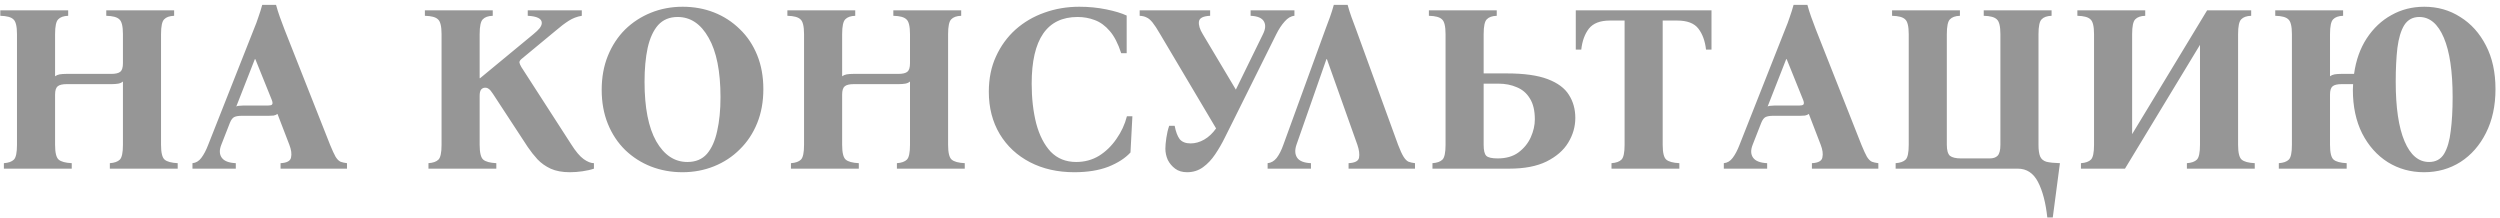 <?xml version="1.0" encoding="UTF-8"?> <svg xmlns="http://www.w3.org/2000/svg" width="252" height="22" viewBox="0 0 252 22" fill="none"> <path d="M0.392 17V16.448C0.856 16.416 1.192 16.296 1.4 16.088C1.608 15.88 1.712 15.384 1.712 14.6V3.44C1.712 2.656 1.592 2.16 1.352 1.952C1.128 1.728 0.688 1.608 0.032 1.592V1.04H6.872V1.592C6.408 1.608 6.072 1.728 5.864 1.952C5.656 2.16 5.552 2.656 5.552 3.44V7.688C5.68 7.592 5.832 7.528 6.008 7.496C6.2 7.464 6.424 7.448 6.68 7.448H11.216C11.648 7.448 11.952 7.376 12.128 7.232C12.304 7.088 12.392 6.8 12.392 6.368V3.44C12.392 2.656 12.272 2.16 12.032 1.952C11.808 1.728 11.368 1.608 10.712 1.592V1.04H17.552V1.592C17.088 1.608 16.752 1.728 16.544 1.952C16.336 2.16 16.232 2.656 16.232 3.44V14.6C16.232 15.384 16.352 15.88 16.592 16.088C16.832 16.296 17.272 16.416 17.912 16.448V17H11.072V16.448C11.536 16.416 11.872 16.296 12.08 16.088C12.288 15.88 12.392 15.384 12.392 14.6V8.216C12.264 8.328 12.104 8.4 11.912 8.432C11.72 8.464 11.504 8.48 11.264 8.48H6.728C6.296 8.48 5.992 8.552 5.816 8.696C5.64 8.84 5.552 9.12 5.552 9.536V14.6C5.552 15.384 5.672 15.88 5.912 16.088C6.152 16.296 6.592 16.416 7.232 16.448V17H0.392ZM33.273 14.6C33.497 15.144 33.681 15.544 33.825 15.8C33.985 16.056 34.153 16.224 34.329 16.304C34.505 16.368 34.721 16.416 34.977 16.448V17H28.281V16.448C28.921 16.416 29.273 16.224 29.337 15.872C29.417 15.52 29.361 15.096 29.169 14.6L27.969 11.48C27.873 11.56 27.745 11.616 27.585 11.648C27.441 11.664 27.281 11.672 27.105 11.672H24.393C24.057 11.672 23.801 11.712 23.625 11.792C23.449 11.872 23.297 12.072 23.169 12.392L22.305 14.6C22.097 15.128 22.113 15.56 22.353 15.896C22.593 16.232 23.065 16.416 23.769 16.448V17H19.401V16.448C19.753 16.416 20.049 16.24 20.289 15.92C20.545 15.584 20.777 15.144 20.985 14.6L25.593 2.936C25.769 2.52 25.921 2.112 26.049 1.712C26.193 1.312 26.321 0.904 26.433 0.488H27.825C27.937 0.904 28.065 1.312 28.209 1.712C28.353 2.112 28.505 2.52 28.665 2.936L33.273 14.6ZM26.985 10.64C27.209 10.64 27.353 10.608 27.417 10.544C27.497 10.464 27.489 10.304 27.393 10.064L25.737 5.96H25.689L23.817 10.736C23.897 10.688 23.993 10.664 24.105 10.664C24.217 10.648 24.345 10.64 24.489 10.64H26.985ZM57.445 17.36C56.677 17.36 56.029 17.24 55.501 17C54.989 16.76 54.549 16.448 54.181 16.064C53.829 15.68 53.501 15.264 53.197 14.816L49.693 9.464C49.517 9.192 49.373 9.024 49.261 8.96C49.165 8.88 49.045 8.84 48.901 8.84C48.741 8.84 48.605 8.904 48.493 9.032C48.397 9.16 48.349 9.368 48.349 9.656V14.6C48.349 15.384 48.469 15.88 48.709 16.088C48.949 16.296 49.389 16.416 50.029 16.448V17H43.189V16.448C43.653 16.416 43.989 16.296 44.197 16.088C44.405 15.88 44.509 15.384 44.509 14.6V3.44C44.509 2.656 44.389 2.16 44.149 1.952C43.925 1.728 43.485 1.608 42.829 1.592V1.04H49.669V1.592C49.205 1.608 48.869 1.728 48.661 1.952C48.453 2.16 48.349 2.656 48.349 3.44V7.88H48.397L53.773 3.44C54.045 3.216 54.253 3.016 54.397 2.84C54.541 2.648 54.613 2.472 54.613 2.312C54.613 1.88 54.141 1.64 53.197 1.592V1.04H58.645V1.592C58.165 1.672 57.725 1.84 57.325 2.096C56.925 2.352 56.493 2.68 56.029 3.08L52.549 5.96C52.421 6.072 52.357 6.184 52.357 6.296C52.373 6.408 52.437 6.56 52.549 6.752L57.565 14.528C58.029 15.264 58.453 15.768 58.837 16.04C59.221 16.312 59.565 16.448 59.869 16.448V17C59.549 17.112 59.165 17.2 58.717 17.264C58.285 17.328 57.861 17.36 57.445 17.36ZM68.81 0.68C69.946 0.68 71.002 0.872 71.978 1.256C72.954 1.64 73.818 2.2 74.57 2.936C75.322 3.656 75.906 4.528 76.322 5.552C76.738 6.576 76.946 7.72 76.946 8.984C76.946 10.248 76.738 11.392 76.322 12.416C75.906 13.44 75.322 14.32 74.57 15.056C73.834 15.792 72.97 16.36 71.978 16.76C70.986 17.16 69.922 17.36 68.786 17.36C67.666 17.36 66.61 17.168 65.618 16.784C64.642 16.4 63.778 15.848 63.026 15.128C62.274 14.392 61.69 13.512 61.274 12.488C60.858 11.464 60.65 10.32 60.65 9.056C60.65 7.792 60.858 6.648 61.274 5.624C61.69 4.6 62.266 3.72 63.002 2.984C63.754 2.248 64.626 1.68 65.618 1.28C66.61 0.88 67.674 0.68 68.81 0.68ZM69.29 16.328C70.122 16.328 70.778 16.056 71.258 15.512C71.738 14.952 72.082 14.184 72.29 13.208C72.514 12.232 72.626 11.096 72.626 9.8C72.626 7.192 72.226 5.192 71.426 3.8C70.642 2.408 69.602 1.712 68.306 1.712C67.49 1.712 66.834 1.984 66.338 2.528C65.858 3.072 65.506 3.84 65.282 4.832C65.074 5.808 64.97 6.944 64.97 8.24C64.97 10.848 65.362 12.848 66.146 14.24C66.946 15.632 67.994 16.328 69.29 16.328ZM79.728 17V16.448C80.192 16.416 80.528 16.296 80.736 16.088C80.944 15.88 81.048 15.384 81.048 14.6V3.44C81.048 2.656 80.928 2.16 80.688 1.952C80.464 1.728 80.024 1.608 79.368 1.592V1.04H86.208V1.592C85.744 1.608 85.408 1.728 85.2 1.952C84.992 2.16 84.888 2.656 84.888 3.44V7.688C85.016 7.592 85.168 7.528 85.344 7.496C85.536 7.464 85.76 7.448 86.016 7.448H90.552C90.984 7.448 91.288 7.376 91.464 7.232C91.64 7.088 91.728 6.8 91.728 6.368V3.44C91.728 2.656 91.608 2.16 91.368 1.952C91.144 1.728 90.704 1.608 90.048 1.592V1.04H96.888V1.592C96.424 1.608 96.088 1.728 95.88 1.952C95.672 2.16 95.568 2.656 95.568 3.44V14.6C95.568 15.384 95.688 15.88 95.928 16.088C96.168 16.296 96.608 16.416 97.248 16.448V17H90.408V16.448C90.872 16.416 91.208 16.296 91.416 16.088C91.624 15.88 91.728 15.384 91.728 14.6V8.216C91.6 8.328 91.44 8.4 91.248 8.432C91.056 8.464 90.84 8.48 90.6 8.48H86.064C85.632 8.48 85.328 8.552 85.152 8.696C84.976 8.84 84.888 9.12 84.888 9.536V14.6C84.888 15.384 85.008 15.88 85.248 16.088C85.488 16.296 85.928 16.416 86.568 16.448V17H79.728ZM108.289 17.36C106.609 17.36 105.121 17.024 103.825 16.352C102.529 15.68 101.513 14.736 100.777 13.52C100.041 12.288 99.673 10.864 99.673 9.248C99.673 7.92 99.913 6.736 100.393 5.696C100.873 4.64 101.529 3.736 102.361 2.984C103.209 2.232 104.177 1.664 105.265 1.28C106.369 0.88 107.545 0.68 108.793 0.68C109.737 0.68 110.641 0.768 111.505 0.944C112.369 1.12 113.057 1.328 113.569 1.568V5.36H113.017C112.697 4.384 112.313 3.64 111.865 3.128C111.417 2.6 110.913 2.232 110.353 2.024C109.809 1.816 109.233 1.712 108.625 1.712C105.537 1.712 103.993 3.952 103.993 8.432C103.993 9.904 104.145 11.24 104.449 12.44C104.769 13.64 105.257 14.592 105.913 15.296C106.585 15.984 107.441 16.328 108.481 16.328C109.329 16.328 110.097 16.12 110.785 15.704C111.473 15.272 112.057 14.704 112.537 14C113.033 13.296 113.385 12.536 113.593 11.72H114.145L113.953 15.368C113.425 15.944 112.681 16.424 111.721 16.808C110.761 17.176 109.617 17.36 108.289 17.36ZM119.654 17.36C119.174 17.36 118.774 17.24 118.454 17C118.134 16.76 117.886 16.464 117.71 16.112C117.55 15.744 117.47 15.368 117.47 14.984C117.47 14.712 117.502 14.352 117.566 13.904C117.63 13.456 117.726 13.048 117.854 12.68H118.406C118.518 13.272 118.686 13.72 118.91 14.024C119.15 14.312 119.518 14.456 120.014 14.456C120.478 14.456 120.934 14.328 121.382 14.072C121.83 13.816 122.23 13.44 122.582 12.944L116.942 3.44C116.638 2.912 116.382 2.52 116.174 2.264C115.966 2.008 115.766 1.84 115.574 1.76C115.398 1.664 115.166 1.608 114.878 1.592V1.04H121.982V1.592C121.278 1.624 120.902 1.816 120.854 2.168C120.806 2.52 120.934 2.944 121.238 3.44L124.574 9.032L127.31 3.44C127.566 2.928 127.598 2.504 127.406 2.168C127.214 1.816 126.766 1.624 126.062 1.592V1.04H130.478V1.592C130.126 1.624 129.798 1.816 129.494 2.168C129.19 2.504 128.91 2.928 128.654 3.44L124.31 12.176C124.054 12.704 123.774 13.264 123.47 13.856C123.182 14.448 122.854 15.016 122.486 15.56C122.134 16.088 121.726 16.52 121.262 16.856C120.798 17.192 120.262 17.36 119.654 17.36ZM130.68 14.6C130.504 15.128 130.528 15.56 130.752 15.896C130.976 16.232 131.44 16.416 132.144 16.448V17H127.776V16.448C128.128 16.416 128.432 16.24 128.688 15.92C128.944 15.584 129.168 15.144 129.36 14.6L133.608 2.936C133.768 2.52 133.92 2.112 134.064 1.712C134.208 1.312 134.336 0.904 134.448 0.488H135.84C135.952 0.904 136.08 1.312 136.224 1.712C136.368 2.112 136.52 2.52 136.68 2.936L140.928 14.6C141.136 15.144 141.32 15.544 141.48 15.8C141.64 16.056 141.808 16.224 141.984 16.304C142.16 16.368 142.376 16.416 142.632 16.448V17H135.936V16.448C136.576 16.416 136.928 16.232 136.992 15.896C137.056 15.544 137 15.112 136.824 14.6L133.752 5.96H133.704L130.68 14.6ZM149.552 7.4H151.88C153.624 7.4 155 7.592 156.008 7.976C157.016 8.36 157.728 8.888 158.144 9.56C158.576 10.232 158.792 11.008 158.792 11.888C158.792 12.768 158.552 13.6 158.072 14.384C157.608 15.152 156.88 15.784 155.888 16.28C154.912 16.76 153.664 17 152.144 17H144.392V16.448C144.856 16.416 145.192 16.296 145.4 16.088C145.608 15.88 145.712 15.384 145.712 14.6V3.44C145.712 2.656 145.592 2.16 145.352 1.952C145.128 1.728 144.688 1.608 144.032 1.592V1.04H150.872V1.592C150.408 1.608 150.072 1.728 149.864 1.952C149.656 2.16 149.552 2.656 149.552 3.44V7.4ZM150.968 15.968C151.816 15.968 152.512 15.768 153.056 15.368C153.616 14.952 154.032 14.44 154.304 13.832C154.576 13.224 154.712 12.624 154.712 12.032C154.712 11.152 154.544 10.448 154.208 9.92C153.888 9.392 153.448 9.016 152.888 8.792C152.344 8.552 151.728 8.432 151.04 8.432H149.552V14.6C149.552 15.16 149.64 15.528 149.816 15.704C149.992 15.88 150.376 15.968 150.968 15.968ZM158.839 1.04H172.519V5H171.967C171.871 4.136 171.615 3.432 171.199 2.888C170.783 2.344 170.071 2.072 169.063 2.072H167.599V14.6C167.599 15.384 167.719 15.88 167.959 16.088C168.199 16.296 168.639 16.416 169.279 16.448V17H162.439V16.448C162.903 16.416 163.239 16.296 163.447 16.088C163.655 15.88 163.759 15.384 163.759 14.6V2.072H162.271C161.295 2.072 160.591 2.344 160.159 2.888C159.743 3.432 159.487 4.136 159.391 5H158.839V1.04ZM187.633 14.6C187.857 15.144 188.041 15.544 188.185 15.8C188.345 16.056 188.513 16.224 188.689 16.304C188.865 16.368 189.081 16.416 189.337 16.448V17H182.641V16.448C183.281 16.416 183.633 16.224 183.697 15.872C183.777 15.52 183.721 15.096 183.529 14.6L182.329 11.48C182.233 11.56 182.105 11.616 181.945 11.648C181.801 11.664 181.641 11.672 181.465 11.672H178.753C178.417 11.672 178.161 11.712 177.985 11.792C177.809 11.872 177.657 12.072 177.529 12.392L176.665 14.6C176.457 15.128 176.473 15.56 176.713 15.896C176.953 16.232 177.425 16.416 178.129 16.448V17H173.761V16.448C174.113 16.416 174.409 16.24 174.649 15.92C174.905 15.584 175.137 15.144 175.345 14.6L179.953 2.936C180.129 2.52 180.281 2.112 180.409 1.712C180.553 1.312 180.681 0.904 180.793 0.488H182.185C182.297 0.904 182.425 1.312 182.569 1.712C182.713 2.112 182.865 2.52 183.025 2.936L187.633 14.6ZM181.345 10.64C181.569 10.64 181.713 10.608 181.777 10.544C181.857 10.464 181.849 10.304 181.753 10.064L180.097 5.96H180.049L178.177 10.736C178.257 10.688 178.353 10.664 178.465 10.664C178.577 10.648 178.705 10.64 178.849 10.64H181.345ZM192.4 3.44C192.4 2.656 192.28 2.16 192.04 1.952C191.816 1.728 191.376 1.608 190.72 1.592V1.04H197.56V1.592C197.096 1.608 196.76 1.728 196.552 1.952C196.344 2.16 196.24 2.656 196.24 3.44V14.6C196.24 15.144 196.344 15.512 196.552 15.704C196.776 15.88 197.152 15.968 197.68 15.968H200.56C200.912 15.968 201.176 15.88 201.352 15.704C201.544 15.512 201.64 15.144 201.64 14.6V3.44C201.64 2.656 201.52 2.16 201.28 1.952C201.056 1.728 200.616 1.608 199.96 1.592V1.04H206.8V1.592C206.336 1.608 206 1.728 205.792 1.952C205.584 2.16 205.48 2.656 205.48 3.44V14.6C205.48 15.112 205.536 15.504 205.648 15.776C205.76 16.032 205.968 16.208 206.272 16.304C206.592 16.384 207.048 16.432 207.64 16.448L206.92 21.92H206.368C206.208 20.432 205.896 19.24 205.432 18.344C204.968 17.448 204.288 17 203.392 17H191.08V16.448C191.544 16.416 191.88 16.296 192.088 16.088C192.296 15.88 192.4 15.384 192.4 14.6V3.44ZM209.759 17V16.448C210.223 16.416 210.559 16.296 210.767 16.088C210.975 15.88 211.079 15.384 211.079 14.6V3.44C211.079 2.656 210.959 2.16 210.719 1.952C210.495 1.728 210.055 1.608 209.399 1.592V1.04H216.239V1.592C215.775 1.608 215.439 1.728 215.231 1.952C215.023 2.16 214.919 2.656 214.919 3.44V13.52L222.479 1.04H226.919V1.592C226.455 1.608 226.119 1.728 225.911 1.952C225.703 2.16 225.599 2.656 225.599 3.44V14.6C225.599 15.384 225.719 15.88 225.959 16.088C226.199 16.296 226.639 16.416 227.279 16.448V17H220.439V16.448C220.903 16.416 221.239 16.296 221.447 16.088C221.655 15.88 221.759 15.384 221.759 14.6V4.52L214.199 17H209.759ZM244.369 0.68C245.713 0.68 246.921 1.024 247.993 1.712C249.081 2.384 249.945 3.344 250.585 4.592C251.225 5.824 251.545 7.288 251.545 8.984C251.545 10.664 251.225 12.136 250.585 13.4C249.961 14.648 249.105 15.624 248.017 16.328C246.929 17.016 245.705 17.36 244.345 17.36C243.001 17.36 241.785 17.024 240.697 16.352C239.609 15.664 238.745 14.696 238.105 13.448C237.481 12.2 237.169 10.736 237.169 9.056C237.169 8.864 237.177 8.672 237.193 8.48H236.041C235.609 8.48 235.305 8.552 235.129 8.696C234.953 8.84 234.865 9.12 234.865 9.536V14.6C234.865 15.384 234.985 15.88 235.225 16.088C235.465 16.296 235.905 16.416 236.545 16.448V17H229.705V16.448C230.169 16.416 230.505 16.296 230.713 16.088C230.921 15.88 231.025 15.384 231.025 14.6V3.44C231.025 2.656 230.905 2.16 230.665 1.952C230.441 1.728 230.001 1.608 229.345 1.592V1.04H236.185V1.592C235.721 1.608 235.385 1.728 235.177 1.952C234.969 2.16 234.865 2.656 234.865 3.44V7.688C234.993 7.592 235.145 7.528 235.321 7.496C235.513 7.464 235.737 7.448 235.993 7.448H237.289C237.481 6.072 237.905 4.88 238.561 3.872C239.233 2.848 240.065 2.064 241.057 1.52C242.049 0.96 243.153 0.68 244.369 0.68ZM244.849 16.328C245.521 16.328 246.025 16.056 246.361 15.512C246.697 14.952 246.921 14.184 247.033 13.208C247.161 12.232 247.225 11.096 247.225 9.8C247.225 7.192 246.929 5.192 246.337 3.8C245.745 2.408 244.921 1.712 243.865 1.712C243.209 1.712 242.705 1.984 242.353 2.528C242.017 3.072 241.785 3.84 241.657 4.832C241.545 5.808 241.489 6.944 241.489 8.24C241.489 10.848 241.785 12.848 242.377 14.24C242.969 15.632 243.793 16.328 244.849 16.328Z" fill="#969696"></path> </svg> 